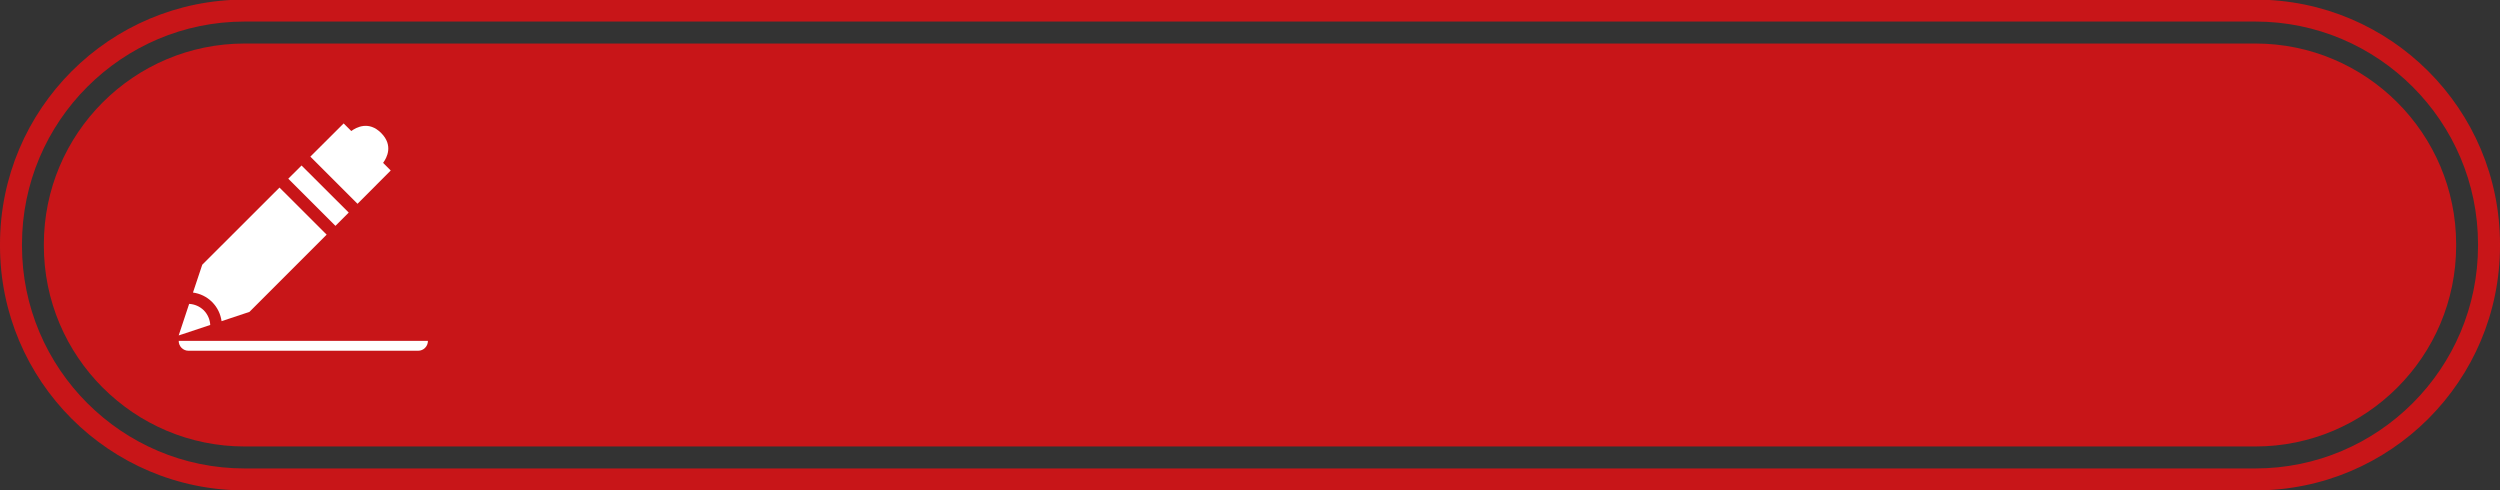 <?xml version="1.0" encoding="UTF-8" standalone="no"?><svg xmlns="http://www.w3.org/2000/svg" xmlns:xlink="http://www.w3.org/1999/xlink" fill="#000000" height="19.6" preserveAspectRatio="xMidYMid meet" version="1" viewBox="0.0 40.2 100.0 19.6" width="100" zoomAndPan="magnify"><rect x="0.0" y="40.2" width="100.0" height="19.6" fill="#333333" stroke="none"/><g><g id="change1_1"><path d="M 99.121 50.027 C 99.121 54.941 95.125 58.938 90.215 58.938 L 9.785 58.938 C 4.875 58.938 0.879 54.941 0.879 50.027 L 0.879 49.973 C 0.879 45.059 4.875 41.062 9.785 41.062 L 90.215 41.062 C 95.125 41.062 99.121 45.059 99.121 49.973 Z M 90.215 40.184 L 9.785 40.184 C 4.383 40.184 0 44.566 0 49.973 L 0 50.027 C 0 55.434 4.383 59.816 9.785 59.816 L 90.215 59.816 C 95.617 59.816 100 55.434 100 50.027 L 100 49.973 C 100 44.566 95.617 40.184 90.215 40.184" fill="#c81518"/></g><g id="change1_2"><path d="M 9.785 58.059 C 5.355 58.059 1.754 54.457 1.754 50.027 L 1.754 49.973 C 1.754 45.543 5.355 41.941 9.785 41.941 L 90.215 41.941 C 94.645 41.941 98.246 45.543 98.246 49.973 L 98.246 50.027 C 98.246 54.457 94.645 58.059 90.215 58.059 L 9.785 58.059" fill="#c81518"/></g><g id="change2_1"><path d="M 8.41 53.199 L 7.148 53.617 L 7.566 52.355 C 7.781 52.367 7.988 52.453 8.152 52.613 C 8.312 52.777 8.398 52.984 8.41 53.199" fill="#ffffff"/></g><g id="change2_2"><path d="M 14.301 48.352 L 15.629 47.02 L 15.324 46.715 C 15.473 46.512 15.742 46.016 15.246 45.52 C 14.75 45.023 14.254 45.293 14.051 45.441 L 13.746 45.137 L 12.414 46.465 L 14.301 48.352" fill="#ffffff"/></g><g id="change2_3"><path d="M 13.418 49.234 L 13.949 48.703 L 12.062 46.82 L 11.531 47.348 L 13.418 49.234" fill="#ffffff"/></g><g id="change2_4"><path d="M 11.18 47.703 L 8.09 50.789 L 7.719 51.902 C 8 51.941 8.27 52.066 8.484 52.281 C 8.699 52.496 8.824 52.766 8.863 53.047 L 9.977 52.676 L 13.066 49.586 L 11.18 47.703" fill="#ffffff"/></g><g id="change2_5"><path d="M 17.117 53.836 C 17.117 54.055 16.941 54.23 16.727 54.23 L 7.539 54.23 C 7.324 54.23 7.148 54.055 7.148 53.836 L 17.117 53.836" fill="#ffffff"/></g></g></svg>
